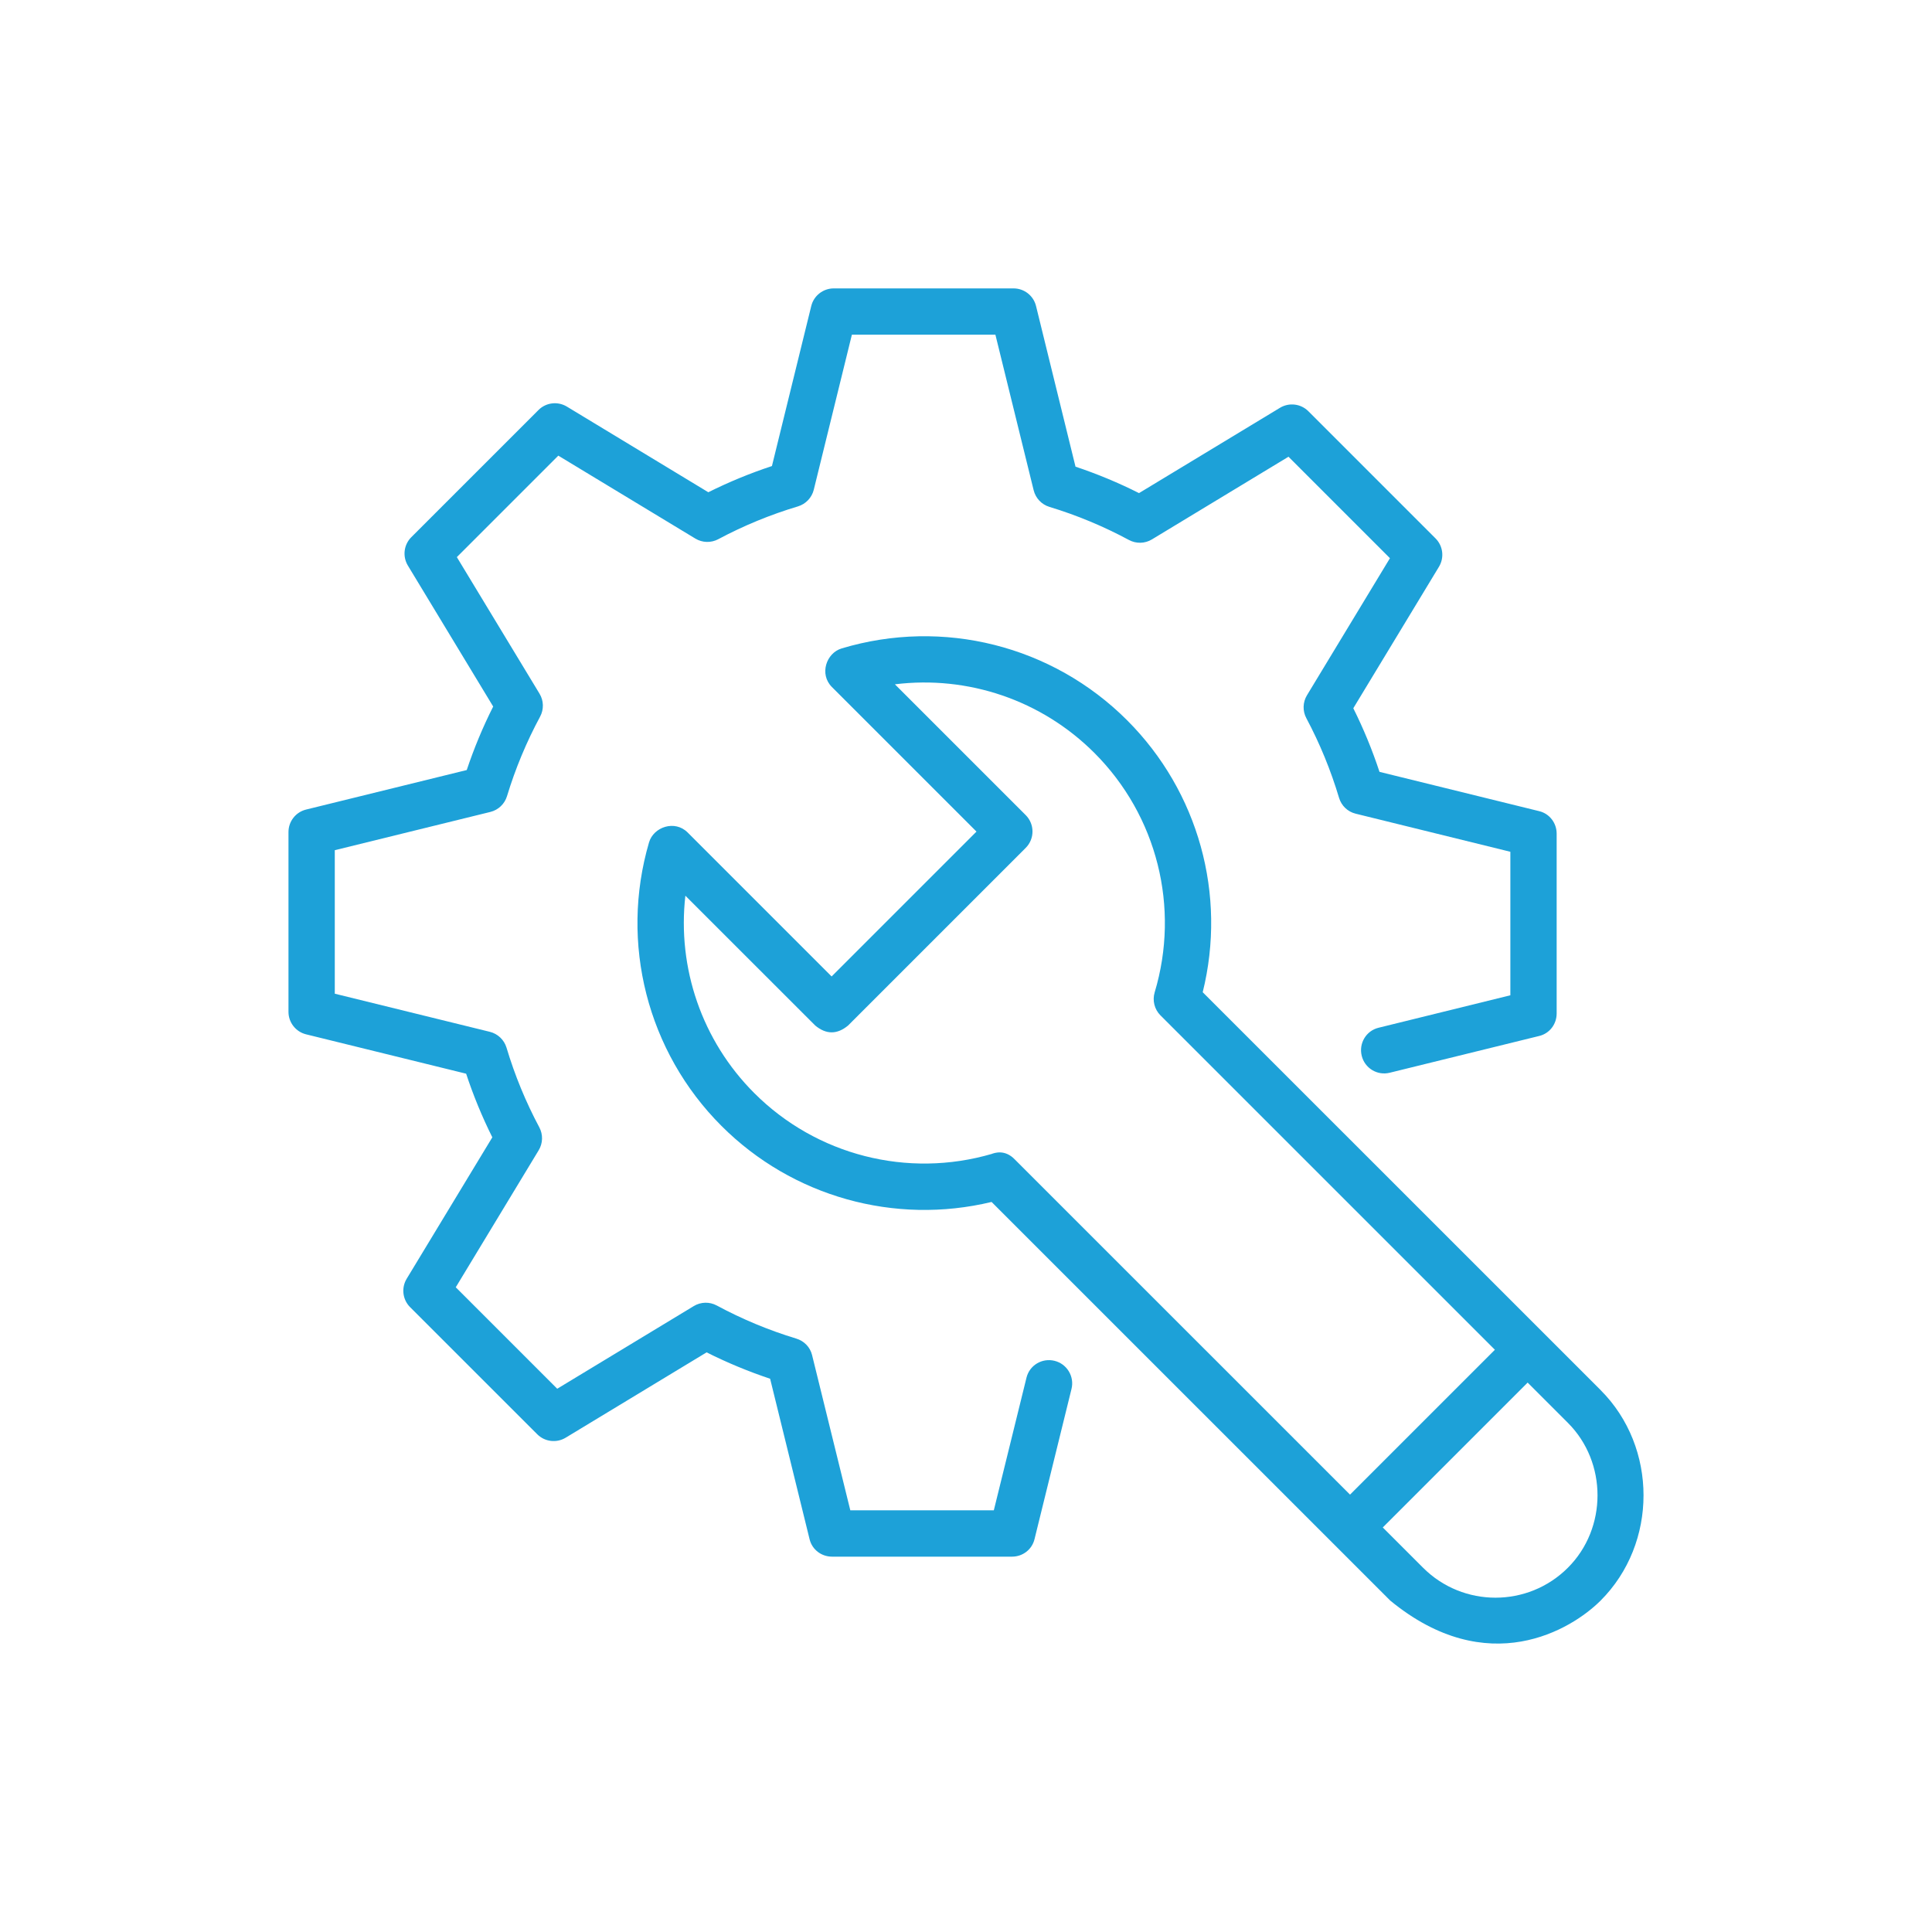 <?xml version="1.0" encoding="UTF-8"?>
<svg id="Layer_1" data-name="Layer 1" xmlns="http://www.w3.org/2000/svg" viewBox="0 0 512 512">
  <defs>
    <style>
      .cls-1 {
        fill: #1da1d8;
      }
    </style>
  </defs>
  <path class="cls-1" d="m268.16,412.53h-47.65c-2.83,0-5.29-1.86-5.96-4.61l-10.46-42.54c-5.77-1.93-11.4-4.26-16.83-6.99l-37.36,22.62c-2.42,1.46-5.52,1.09-7.52-.91l-33.7-33.69c-2-2-2.37-5.1-.91-7.52l22.7-37.49c-2.71-5.44-5.04-11.09-6.94-16.86l-42.41-10.43c-2.74-.67-4.67-3.14-4.67-5.96v-47.65c0-2.83,1.93-5.29,4.67-5.96l42.57-10.47c1.93-5.76,4.27-11.4,7.01-16.83l-22.61-37.36c-1.46-2.42-1.09-5.52.91-7.52l33.7-33.7c2-2,5.1-2.37,7.52-.91l37.49,22.7c5.44-2.71,11.09-5.04,16.86-6.94l10.42-42.41c.67-2.74,3.14-4.67,5.96-4.67h47.65c2.83,0,5.29,1.93,5.96,4.67l10.46,42.57c5.76,1.93,11.4,4.27,16.83,7.01l37.36-22.61c2.42-1.46,5.52-1.09,7.52.91l33.7,33.7c2,2,2.37,5.1.91,7.52l-22.7,37.49c2.71,5.44,5.04,11.09,6.94,16.86l42.34,10.42c2.74.67,4.61,3.14,4.61,5.96v47.65c0,2.83-1.86,5.29-4.61,5.96l-39.64,9.75c-3.29.81-6.6-1.2-7.41-4.49s1.15-6.62,4.44-7.43l34.95-8.61v-38.03l-41.02-10.1c-2.11-.52-3.76-2.12-4.38-4.2-2.18-7.29-5.09-14.39-8.67-21.11-1.02-1.91-.95-4.22.17-6.07l21.99-36.32-26.89-26.89-36.19,21.91c-1.86,1.13-4.18,1.18-6.09.15-6.7-3.61-13.79-6.56-21.07-8.77-2.07-.63-3.66-2.3-4.18-4.41l-10.14-41.23h-38.03l-10.1,41.09c-.52,2.11-2.12,3.79-4.2,4.42-7.29,2.18-14.39,5.1-21.11,8.69-1.91,1.02-4.22.96-6.07-.16l-36.32-21.98-26.89,26.89,21.91,36.19c1.13,1.86,1.18,4.18.15,6.09-3.61,6.7-6.56,13.79-8.77,21.07-.63,2.07-2.3,3.66-4.41,4.18l-41.23,10.14v38.03l41.09,10.1c2.11.52,3.79,2.12,4.42,4.2,2.18,7.29,5.1,14.39,8.69,21.11,1.02,1.91.96,4.22-.16,6.07l-21.98,36.32,26.89,26.89,36.19-21.91c1.86-1.13,4.18-1.18,6.09-.15,6.7,3.61,13.78,6.56,21.07,8.77,2.07.63,3.66,2.24,4.18,4.34l10.14,41.17h38.03l8.66-35.16c.81-3.29,4.13-5.27,7.43-4.46,3.29.81,5.31,4.15,4.5,7.44l-9.81,39.84c-.67,2.74-3.13,4.62-5.96,4.62h0Z"/>
  <path class="cls-1" d="m424.19,368.39l-105.46-105.44c6.41-25.83-1.1-53.14-20.03-72.07-19.81-19.81-48.8-27.11-75.66-19.04-4.07,1.22-5.97,6.83-2.58,10.22l38.32,38.32-38.39,38.39-38.15-38.15c-3.41-3.41-9.04-1.47-10.24,2.62-7.81,26.7-.45,55.49,19.2,75.14,18.78,18.78,45.91,26.33,71.58,20.15l105.64,105.63c25.86,21.27,48.08,7.69,55.77,0,15.15-15.15,15.15-40.61,0-55.76h0Zm-161.29-62.61c-22.39,6.55-46.54.38-63.01-16.1-13.88-13.87-20.44-33.19-18.26-52.31l34.42,34.41c2.9,2.4,5.79,2.4,8.69,0l47.08-47.08c2.4-2.4,2.4-6.29,0-8.69l-34.66-34.66c19.31-2.39,38.84,4.16,52.87,18.19,16.61,16.61,22.73,40.92,15.97,63.44-.65,2.16-.06,4.51,1.54,6.11l88.62,88.61-38.39,38.39-88.79-88.78c-2.7-2.85-5.5-1.72-6.07-1.55h0Zm152.61,109.68c-10.58,10.59-27.81,10.59-38.39,0l-10.67-10.67,38.39-38.39,10.67,10.67c10.46,10.46,10.47,27.93,0,38.39h0Z"/>
</svg>